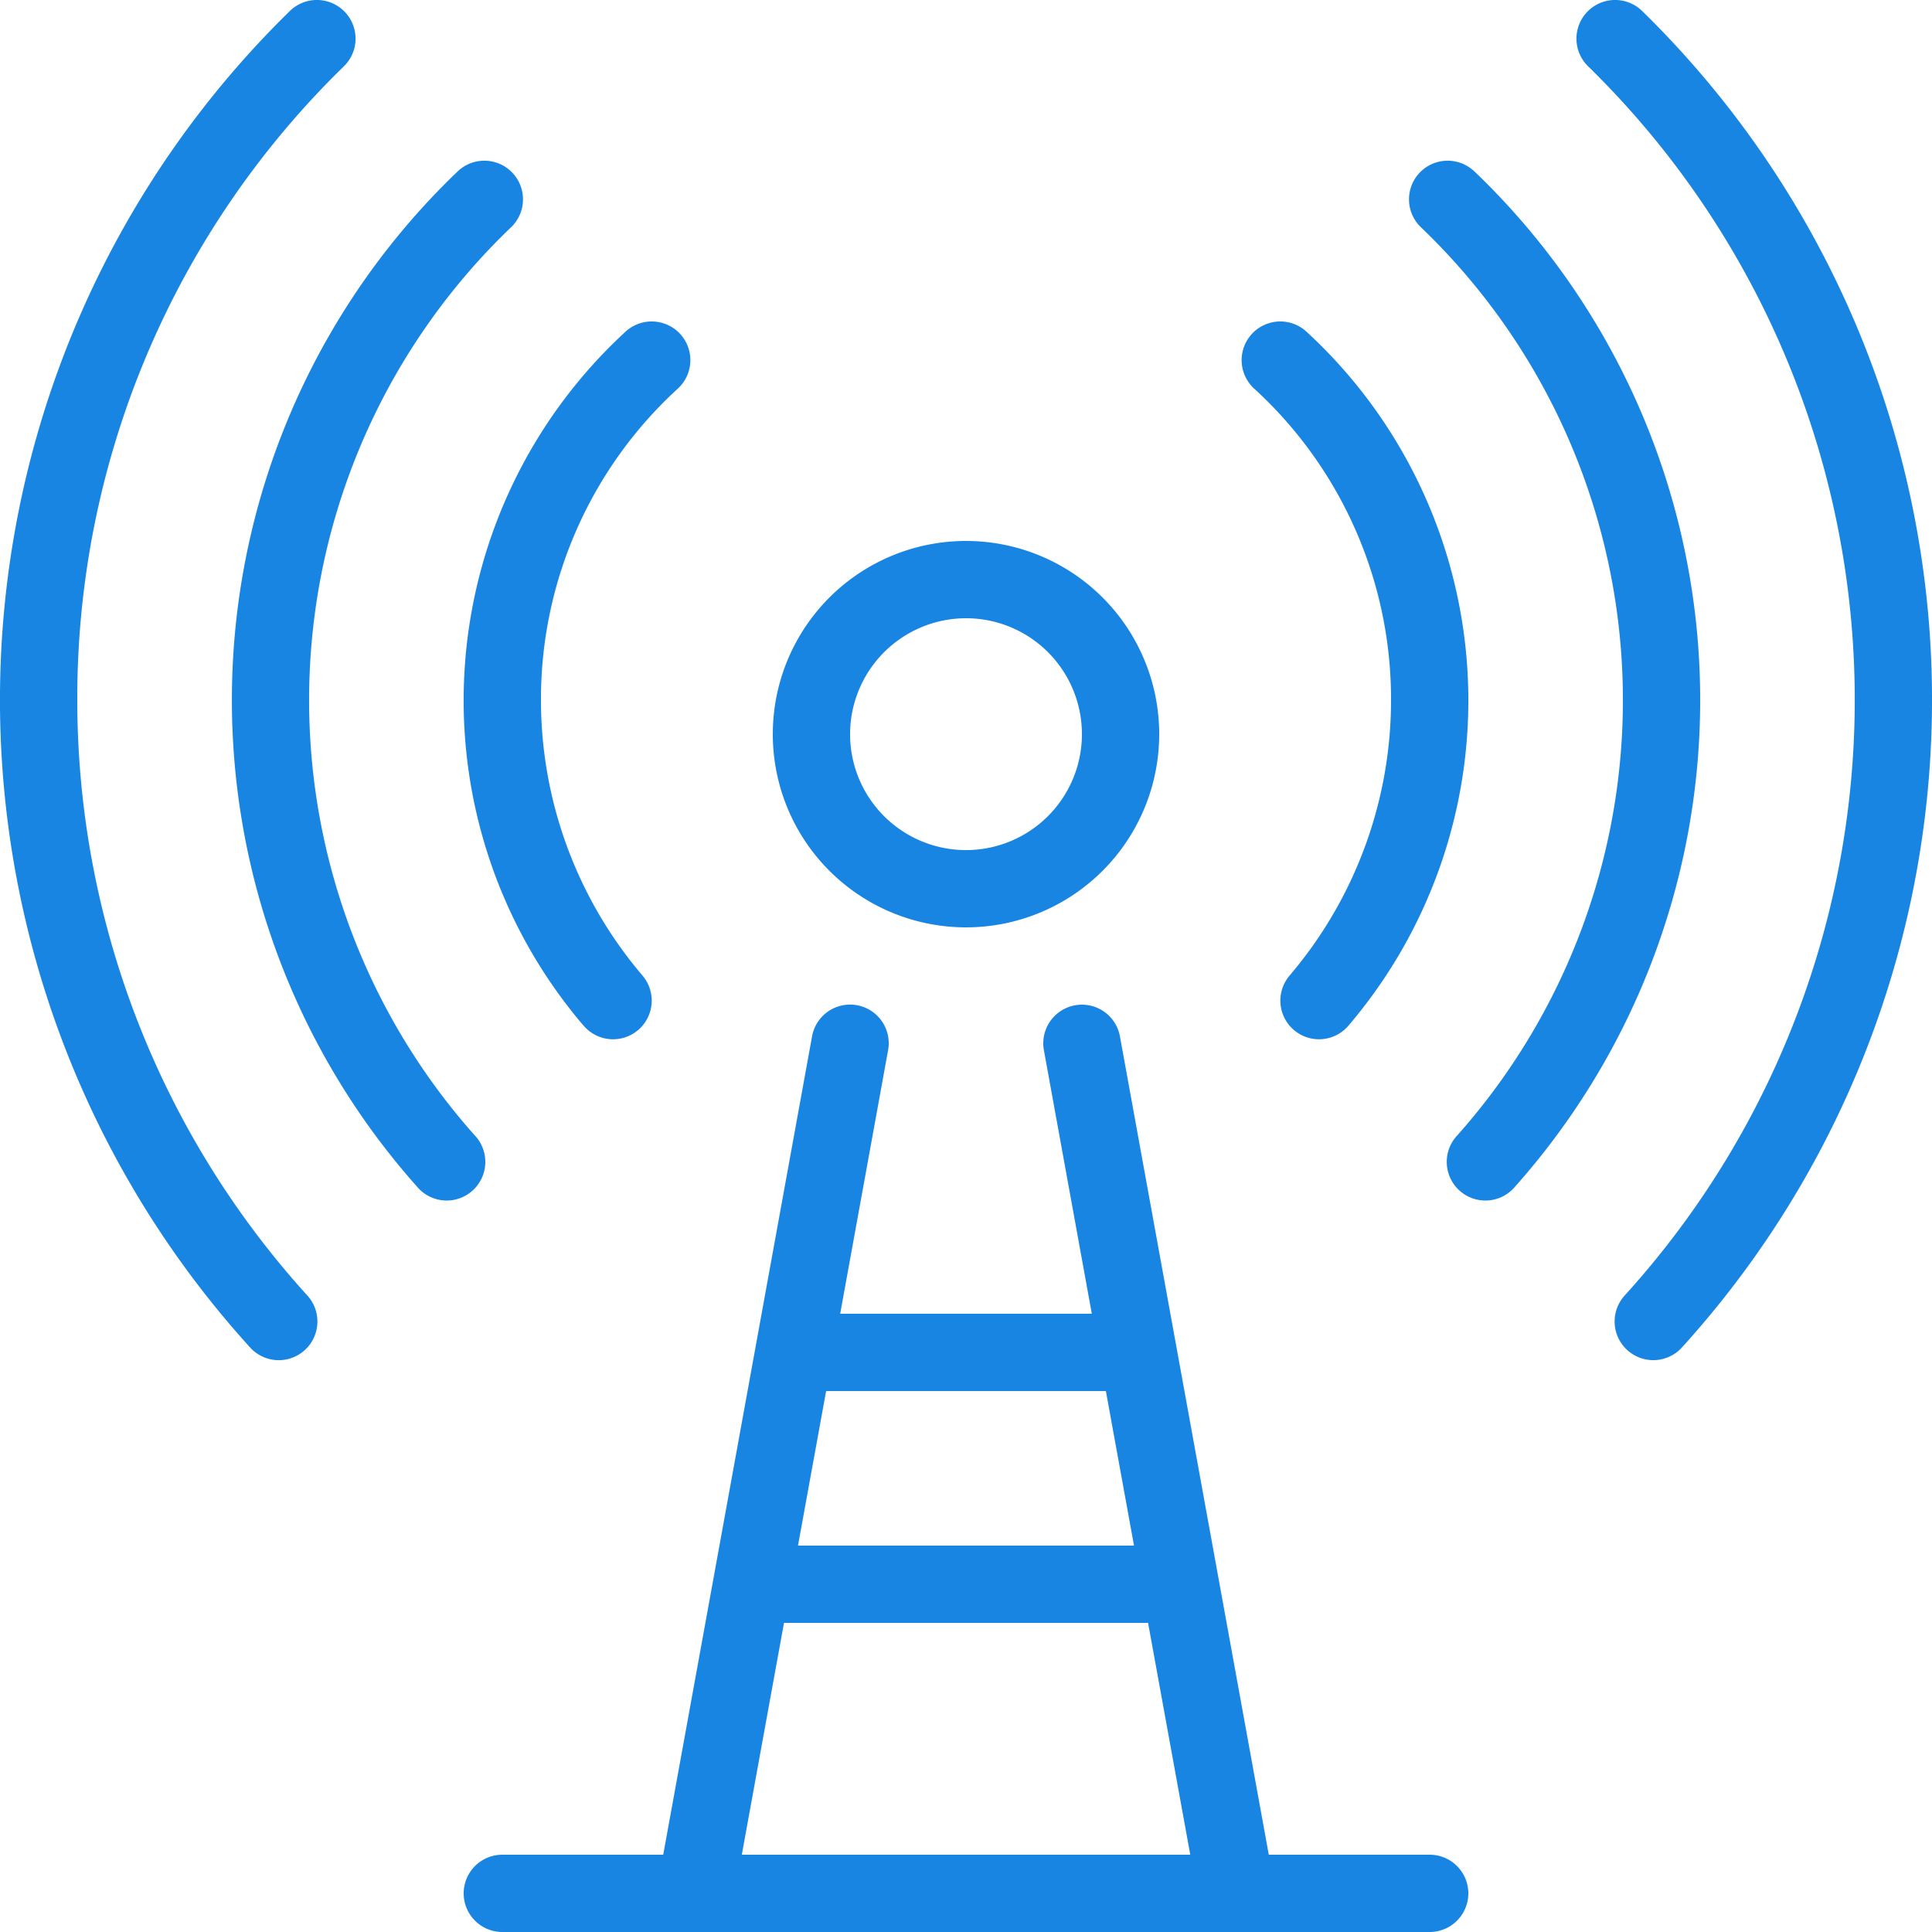 <svg xmlns="http://www.w3.org/2000/svg" viewBox="0 0 25 25"><defs><style>.cls-1{fill:#1985e3;}</style></defs><title>signal-tower</title><g class="budicon-signal-tower"><path class="cls-1" d="M21.25.143a.5.5,0,0,0-.701.714,11.465,11.465,0,0,1,.473,15.908.5.5,0,0,0,.036.706.5.5,0,0,0,.706-.035A12.467,12.467,0,0,0,21.25.143Z"/><path class="cls-1" d="M1,9.063A11.412,11.412,0,0,1,4.451.857.5.5,0,0,0,3.75.143a12.467,12.467,0,0,0-.514,17.293.5.5,0,0,0,.742-.671A11.466,11.466,0,0,1,1,9.063Z"/><path class="cls-1" d="M12.5,12A2.5,2.5,0,1,0,10,9.5,2.5,2.5,0,0,0,12.5,12Zm0-4A1.5,1.5,0,1,1,11,9.5,1.502,1.502,0,0,1,12.5,8Z"/><path class="cls-1" d="M6.144,14.693A8.471,8.471,0,0,1,6.614,2.94a.5.5,0,1,0-.693-.721,9.471,9.471,0,0,0-.525,13.136.5.5,0,1,0,.748-.663Z"/><path class="cls-1" d="M19.079,2.219a.5.5,0,1,0-.693.721,8.471,8.471,0,0,1,.471,11.752.5.5,0,1,0,.748.663,9.471,9.471,0,0,0-.525-13.136Z"/><path class="cls-1" d="M18,9.063a5.498,5.498,0,0,1-1.313,3.561.5.5,0,0,0,.762.648,6.483,6.483,0,0,0-.542-8.979.5.5,0,0,0-.68.734A5.444,5.444,0,0,1,18,9.063Z"/><path class="cls-1" d="M7.552,13.272a.5.5,0,1,0,.762-.648A5.498,5.498,0,0,1,7,9.063,5.444,5.444,0,0,1,8.773,5.027a.5.5,0,0,0-.68-.734,6.483,6.483,0,0,0-.542,8.979Z"/><path class="cls-1" d="M18.5,24H16.418L14.492,13.411a.5.5,0,0,0-.984.179L14.128,17H10.872l.62-3.411a.5.5,0,0,0-.984-.179L8.582,24H6.5a.5.5,0,0,0,0,1h12a.5.5,0,0,0,0-1Zm-4.19-6,.364,2H10.326l.364-2ZM9.599,24l.546-3h4.711l.546,3Z"/></g></svg>